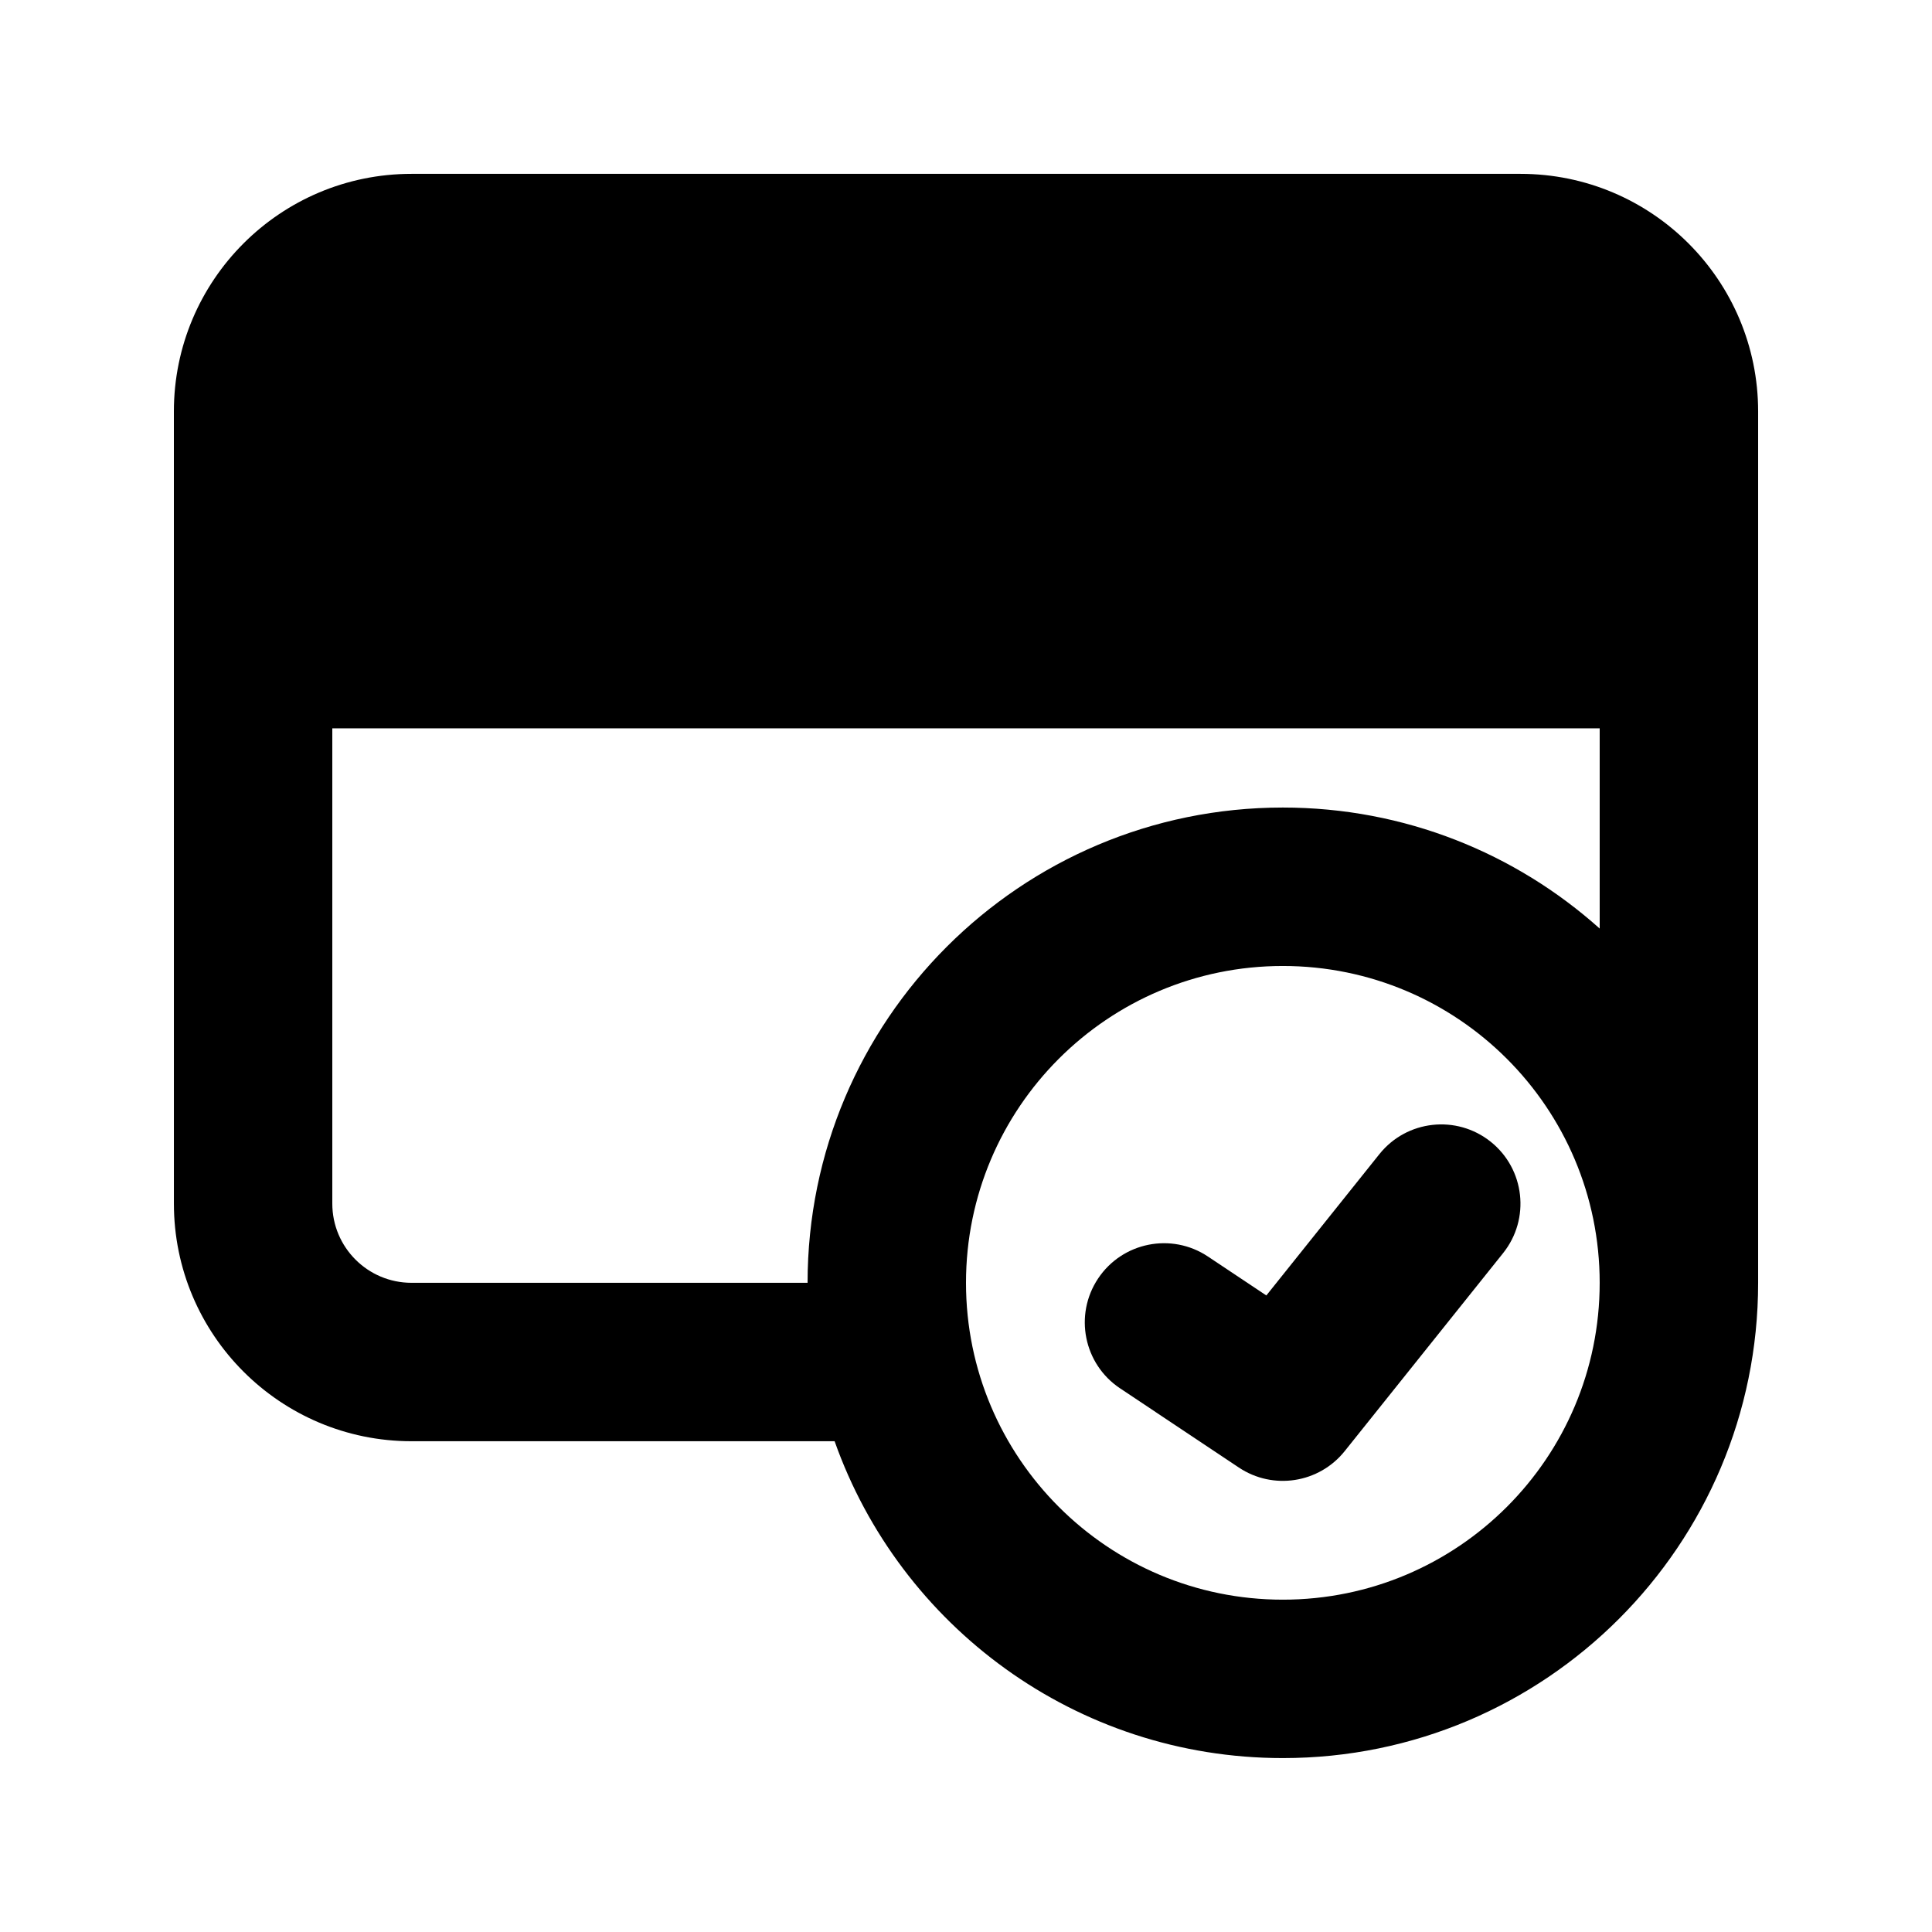 <?xml version="1.0" encoding="UTF-8"?>
<!-- Uploaded to: SVG Repo, www.svgrepo.com, Generator: SVG Repo Mixer Tools -->
<svg fill="#000000" width="800px" height="800px" version="1.1" viewBox="144 144 512 512" xmlns="http://www.w3.org/2000/svg">
 <g>
  <path d="m472.32 532.92c9.059 6.039 21.23 4.148 28.035-4.352l41.984-52.48c7.242-9.055 5.773-22.266-3.277-29.508-9.055-7.242-22.266-5.773-29.508 3.277l-29.961 37.453-15.477-10.316c-9.645-6.43-22.68-3.824-29.109 5.824-6.43 9.645-3.824 22.68 5.824 29.109z"/>
  <path d="m190.08 253.05c0-34.781 28.195-62.977 62.977-62.977h293.89c34.785 0 62.977 28.195 62.977 62.977v230.91c0 69.562-56.391 125.95-125.95 125.95-54.836 0-101.49-35.047-118.79-83.969h-112.12c-34.781 0-62.977-28.191-62.977-62.973zm41.984 83.969v125.95c0 11.594 9.398 20.988 20.992 20.988h104.96c0-69.559 56.391-125.95 125.95-125.95 32.262 0 61.688 12.125 83.969 32.07v-53.062zm251.9 62.977c-46.371 0-83.965 37.594-83.965 83.965 0 46.375 37.594 83.969 83.965 83.969 46.375 0 83.969-37.594 83.969-83.969 0-46.371-37.594-83.965-83.969-83.965z" fill-rule="evenodd"/>
 </g>
</svg>